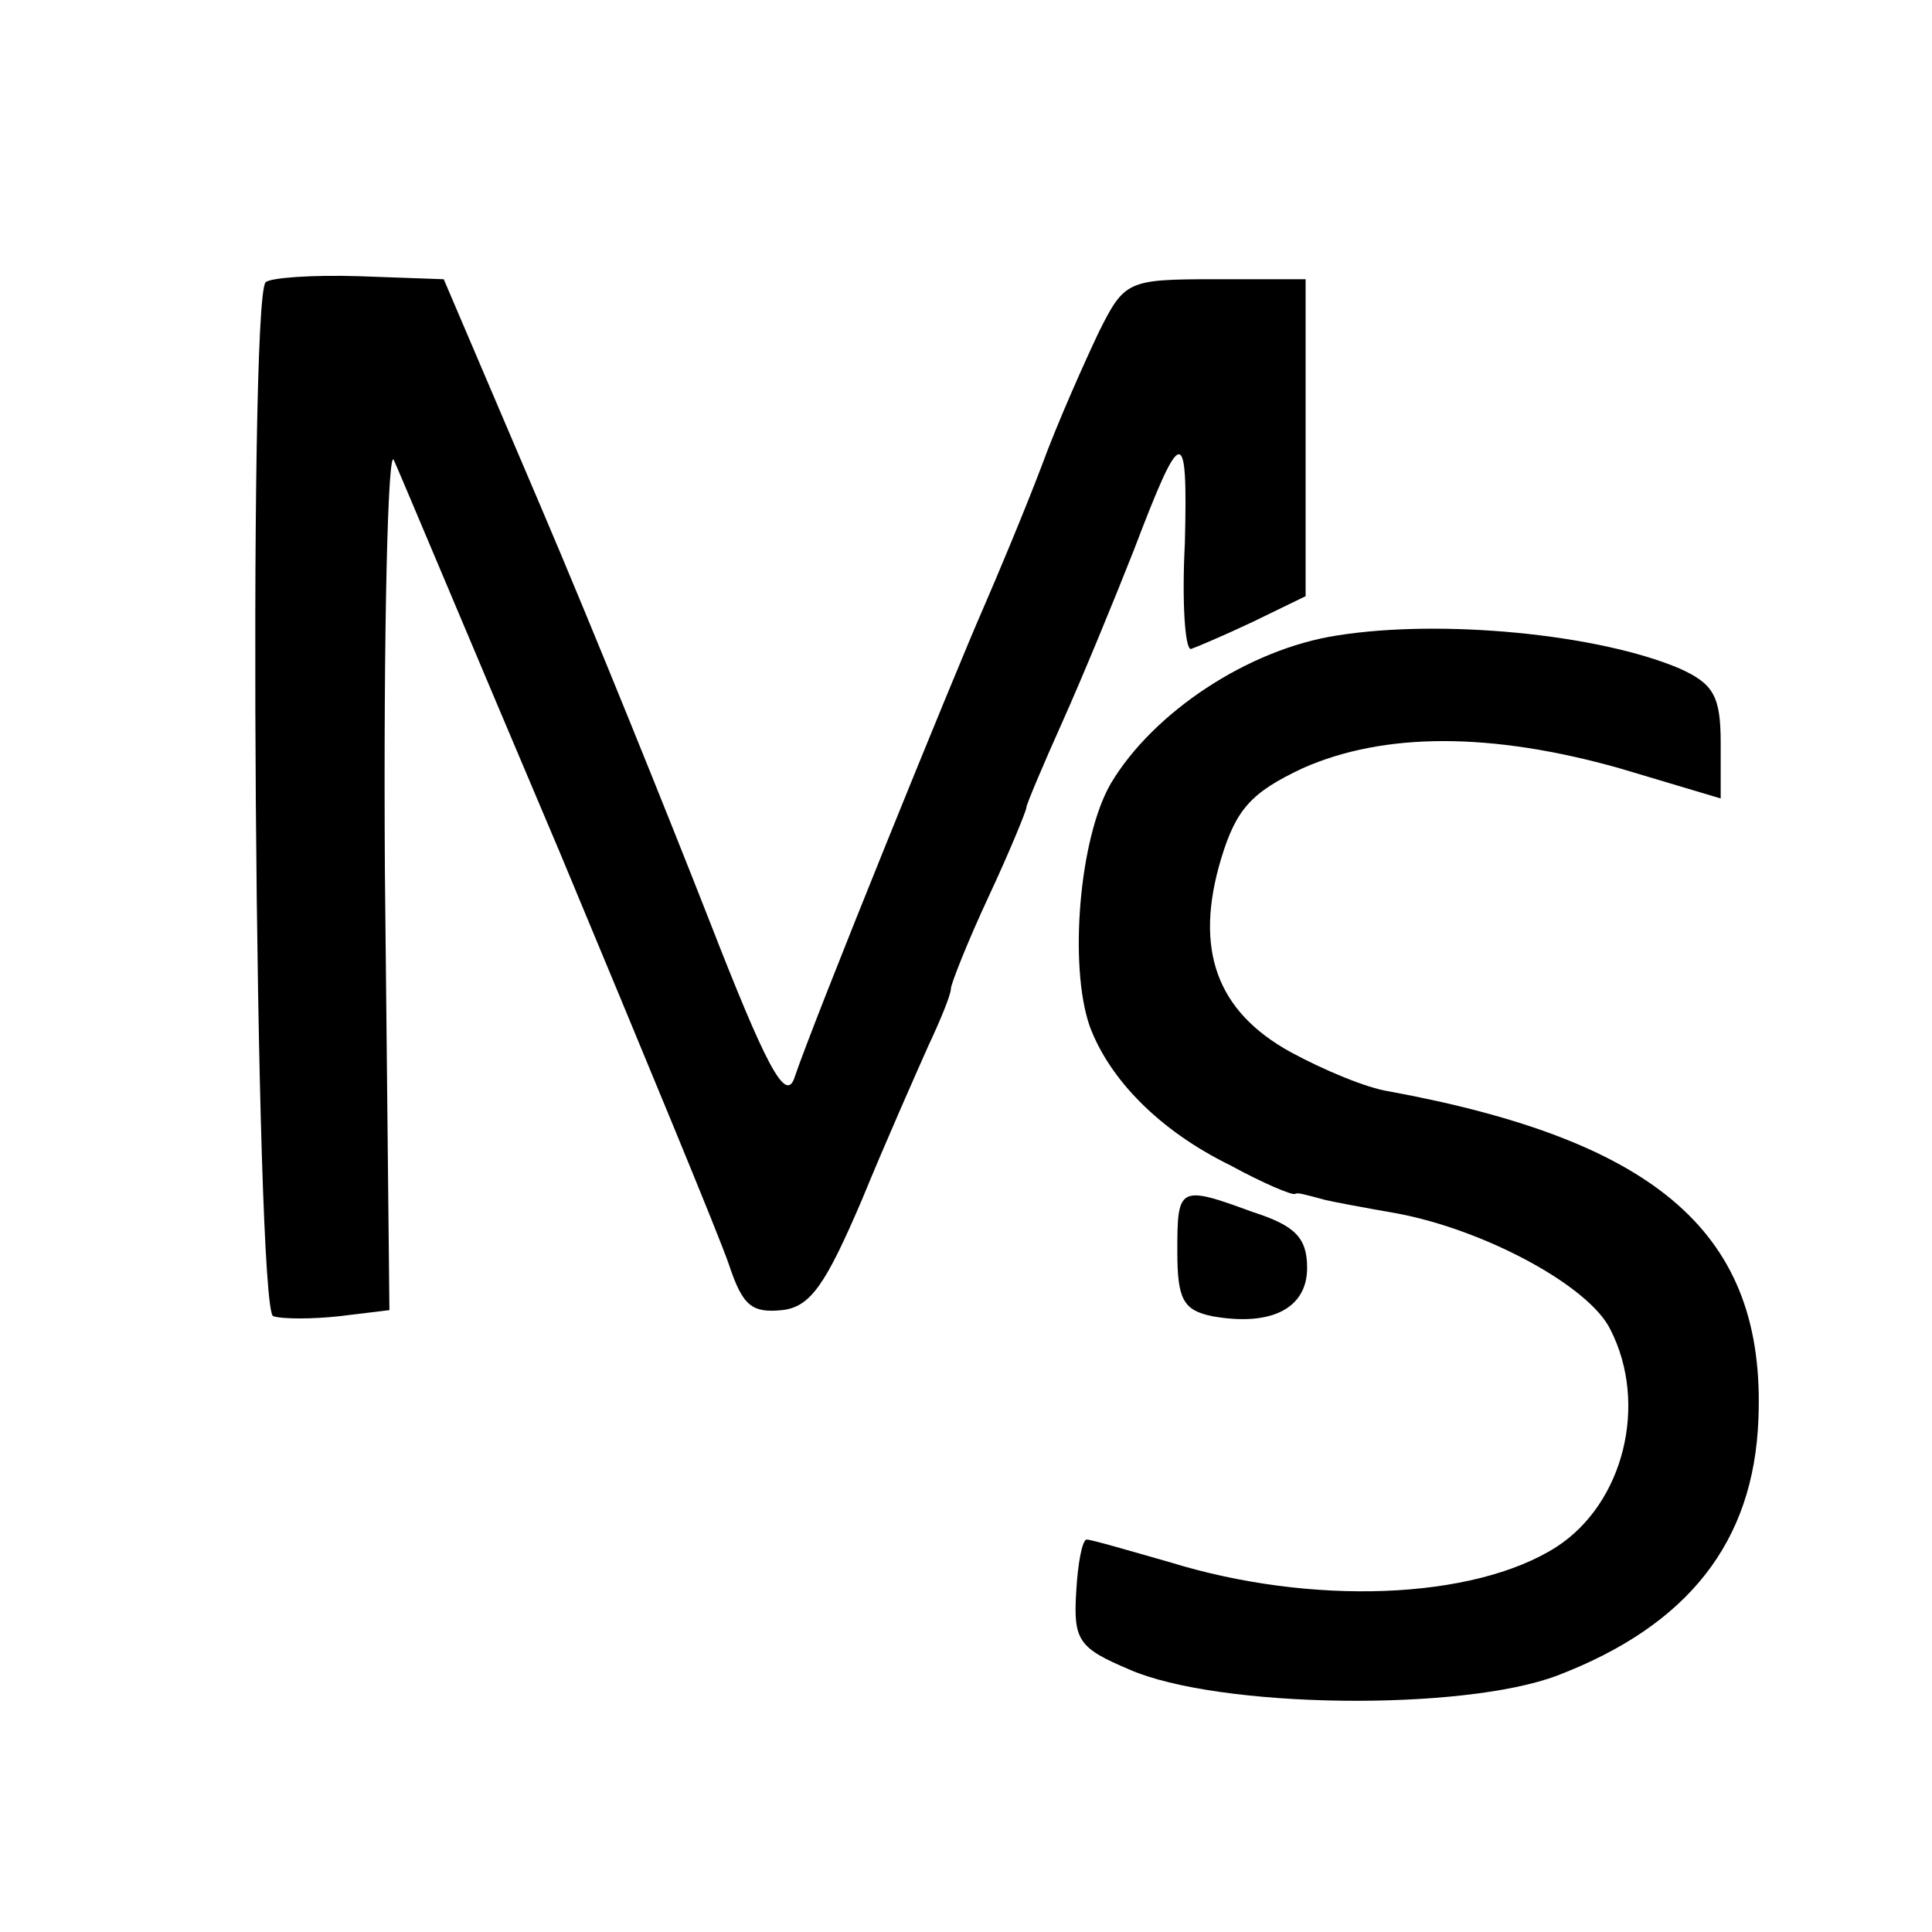 <?xml version="1.0" standalone="no"?>
<!DOCTYPE svg PUBLIC "-//W3C//DTD SVG 20010904//EN"
 "http://www.w3.org/TR/2001/REC-SVG-20010904/DTD/svg10.dtd">
<svg version="1.0" xmlns="http://www.w3.org/2000/svg"
 width="128pt" height="128pt" viewBox="0 0 128 128"
 preserveAspectRatio="xMidYMid meet">
<g transform="translate(0,128) scale(0.1,-0.1)"
fill="#000000" stroke="none">
<path d="M176 1093 c-12 -12 -7 -681 5 -685 6 -2 26 -2 44 0 l33 4 -3 291 c-1
160 2 283 6 272 5 -11 54 -128 110 -260 55 -132 106 -255 112 -273 9 -27 15
-32 35 -30 19 2 29 17 53 73 16 39 36 84 44 102 8 17 15 34 15 38 0 3 11 31
25 61 14 30 25 57 25 59 0 2 11 28 24 57 13 29 34 80 47 113 32 84 36 85 34 5
-2 -38 0 -70 4 -70 3 1 22 9 41 18 l35 17 0 105 0 105 -60 0 c-58 0 -60 -1
-77 -35 -9 -19 -27 -59 -38 -89 -11 -29 -29 -72 -39 -95 -18 -41 -112 -272
-125 -311 -6 -15 -19 10 -56 105 -27 69 -77 193 -112 275 l-64 150 -56 2 c-31
1 -59 -1 -62 -4z"/>
<path d="M886 859 c-59 -9 -122 -51 -150 -98 -21 -36 -28 -121 -14 -161 13
-35 46 -69 93 -92 22 -12 41 -20 43 -19 2 1 5 0 20 -4 4 -1 25 -5 48 -9 58
-11 127 -48 141 -77 25 -49 9 -115 -36 -144 -55 -35 -162 -39 -256 -10 -28 8
-52 15 -55 15 -3 0 -6 -16 -7 -35 -2 -32 2 -37 35 -51 59 -26 221 -28 284 -4
86 33 130 88 133 170 5 122 -66 184 -245 217 -14 2 -43 14 -65 26 -49 27 -64
68 -46 128 10 33 20 44 54 60 54 24 125 24 210 0 l67 -20 0 37 c0 31 -5 39
-27 49 -54 23 -158 33 -227 22z"/>
<path d="M780 451 c0 -32 4 -39 23 -43 39 -7 63 5 63 32 0 20 -8 28 -36 37
-49 18 -50 17 -50 -26z"/>
</g>
</svg>
